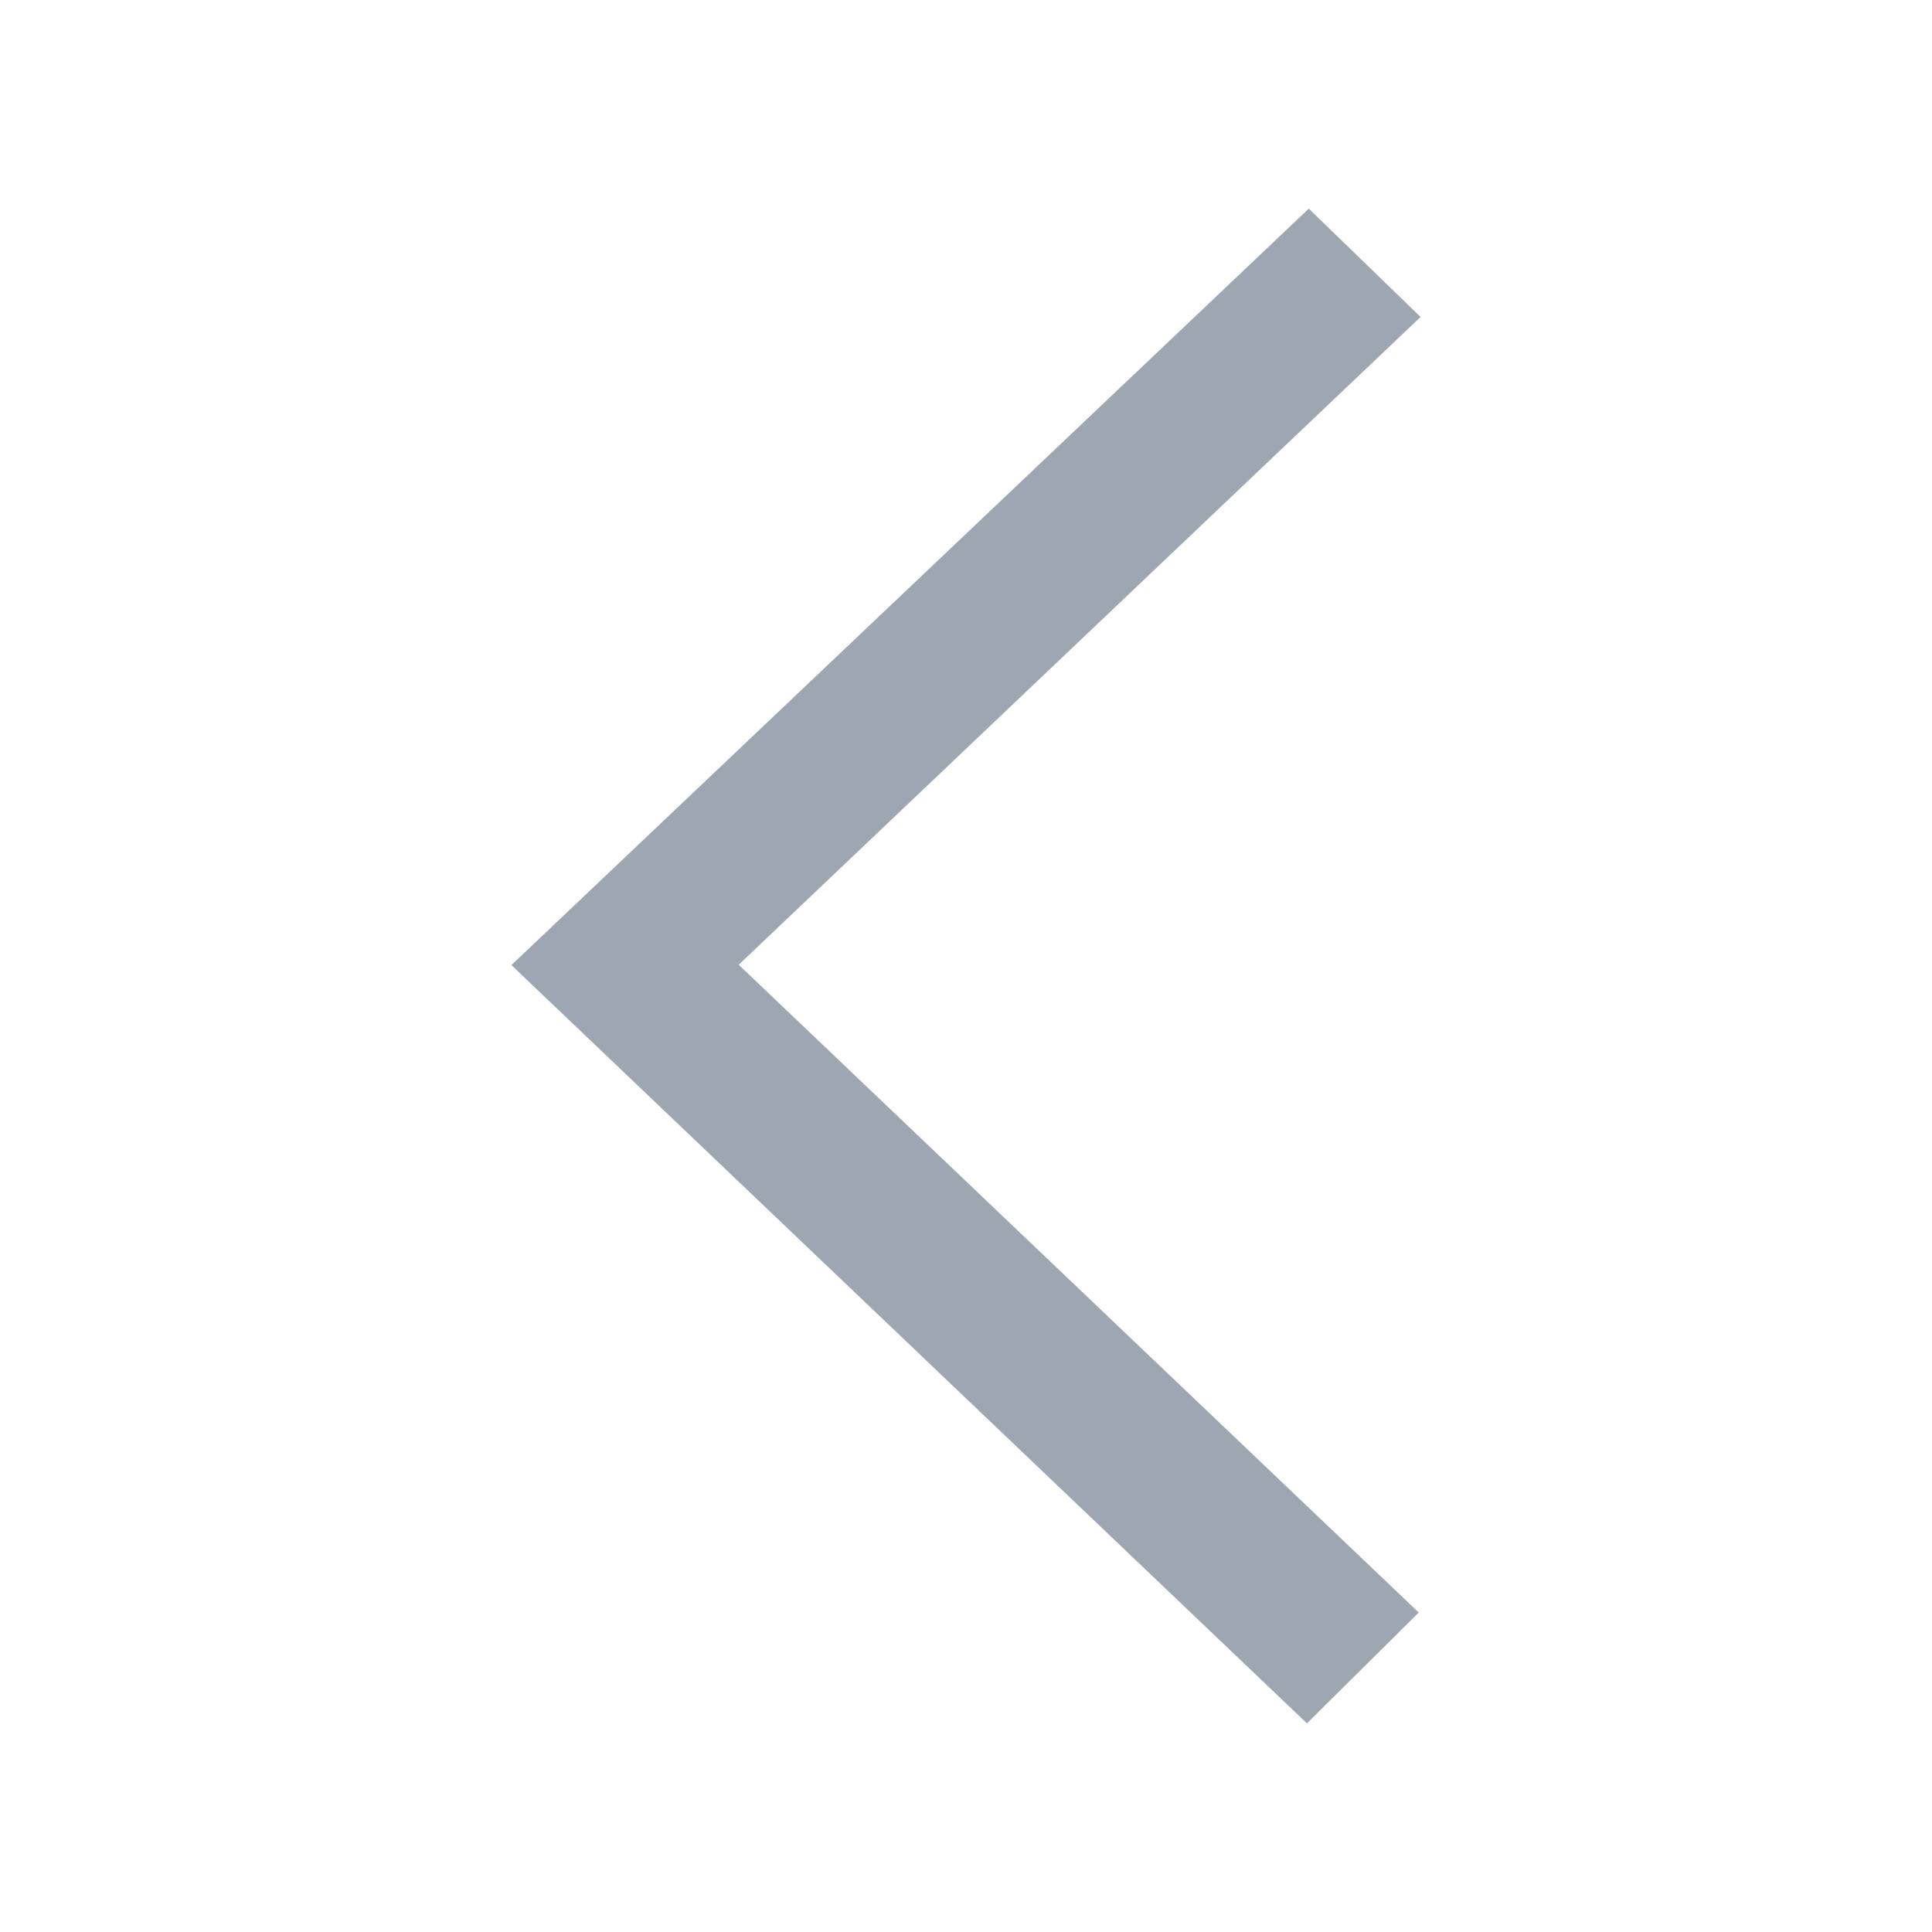 <svg xmlns="http://www.w3.org/2000/svg" width="17" height="17" viewBox="0 0 17 17">
  <g id="그룹_42115" data-name="그룹 42115" transform="translate(-289 -2632)">
    <rect id="사각형_17332" data-name="사각형 17332" width="17" height="17" transform="translate(289 2632)" fill="#fff" opacity="0"/>
    <path id="패스_43770" data-name="패스 43770" d="M4-12.375l-6,5.7,5.984,5.7L3,0-4-6.672l7.016-6.656Z" transform="translate(297.5 2647.164)" fill="#9da6b1"/>
  </g>
</svg>
